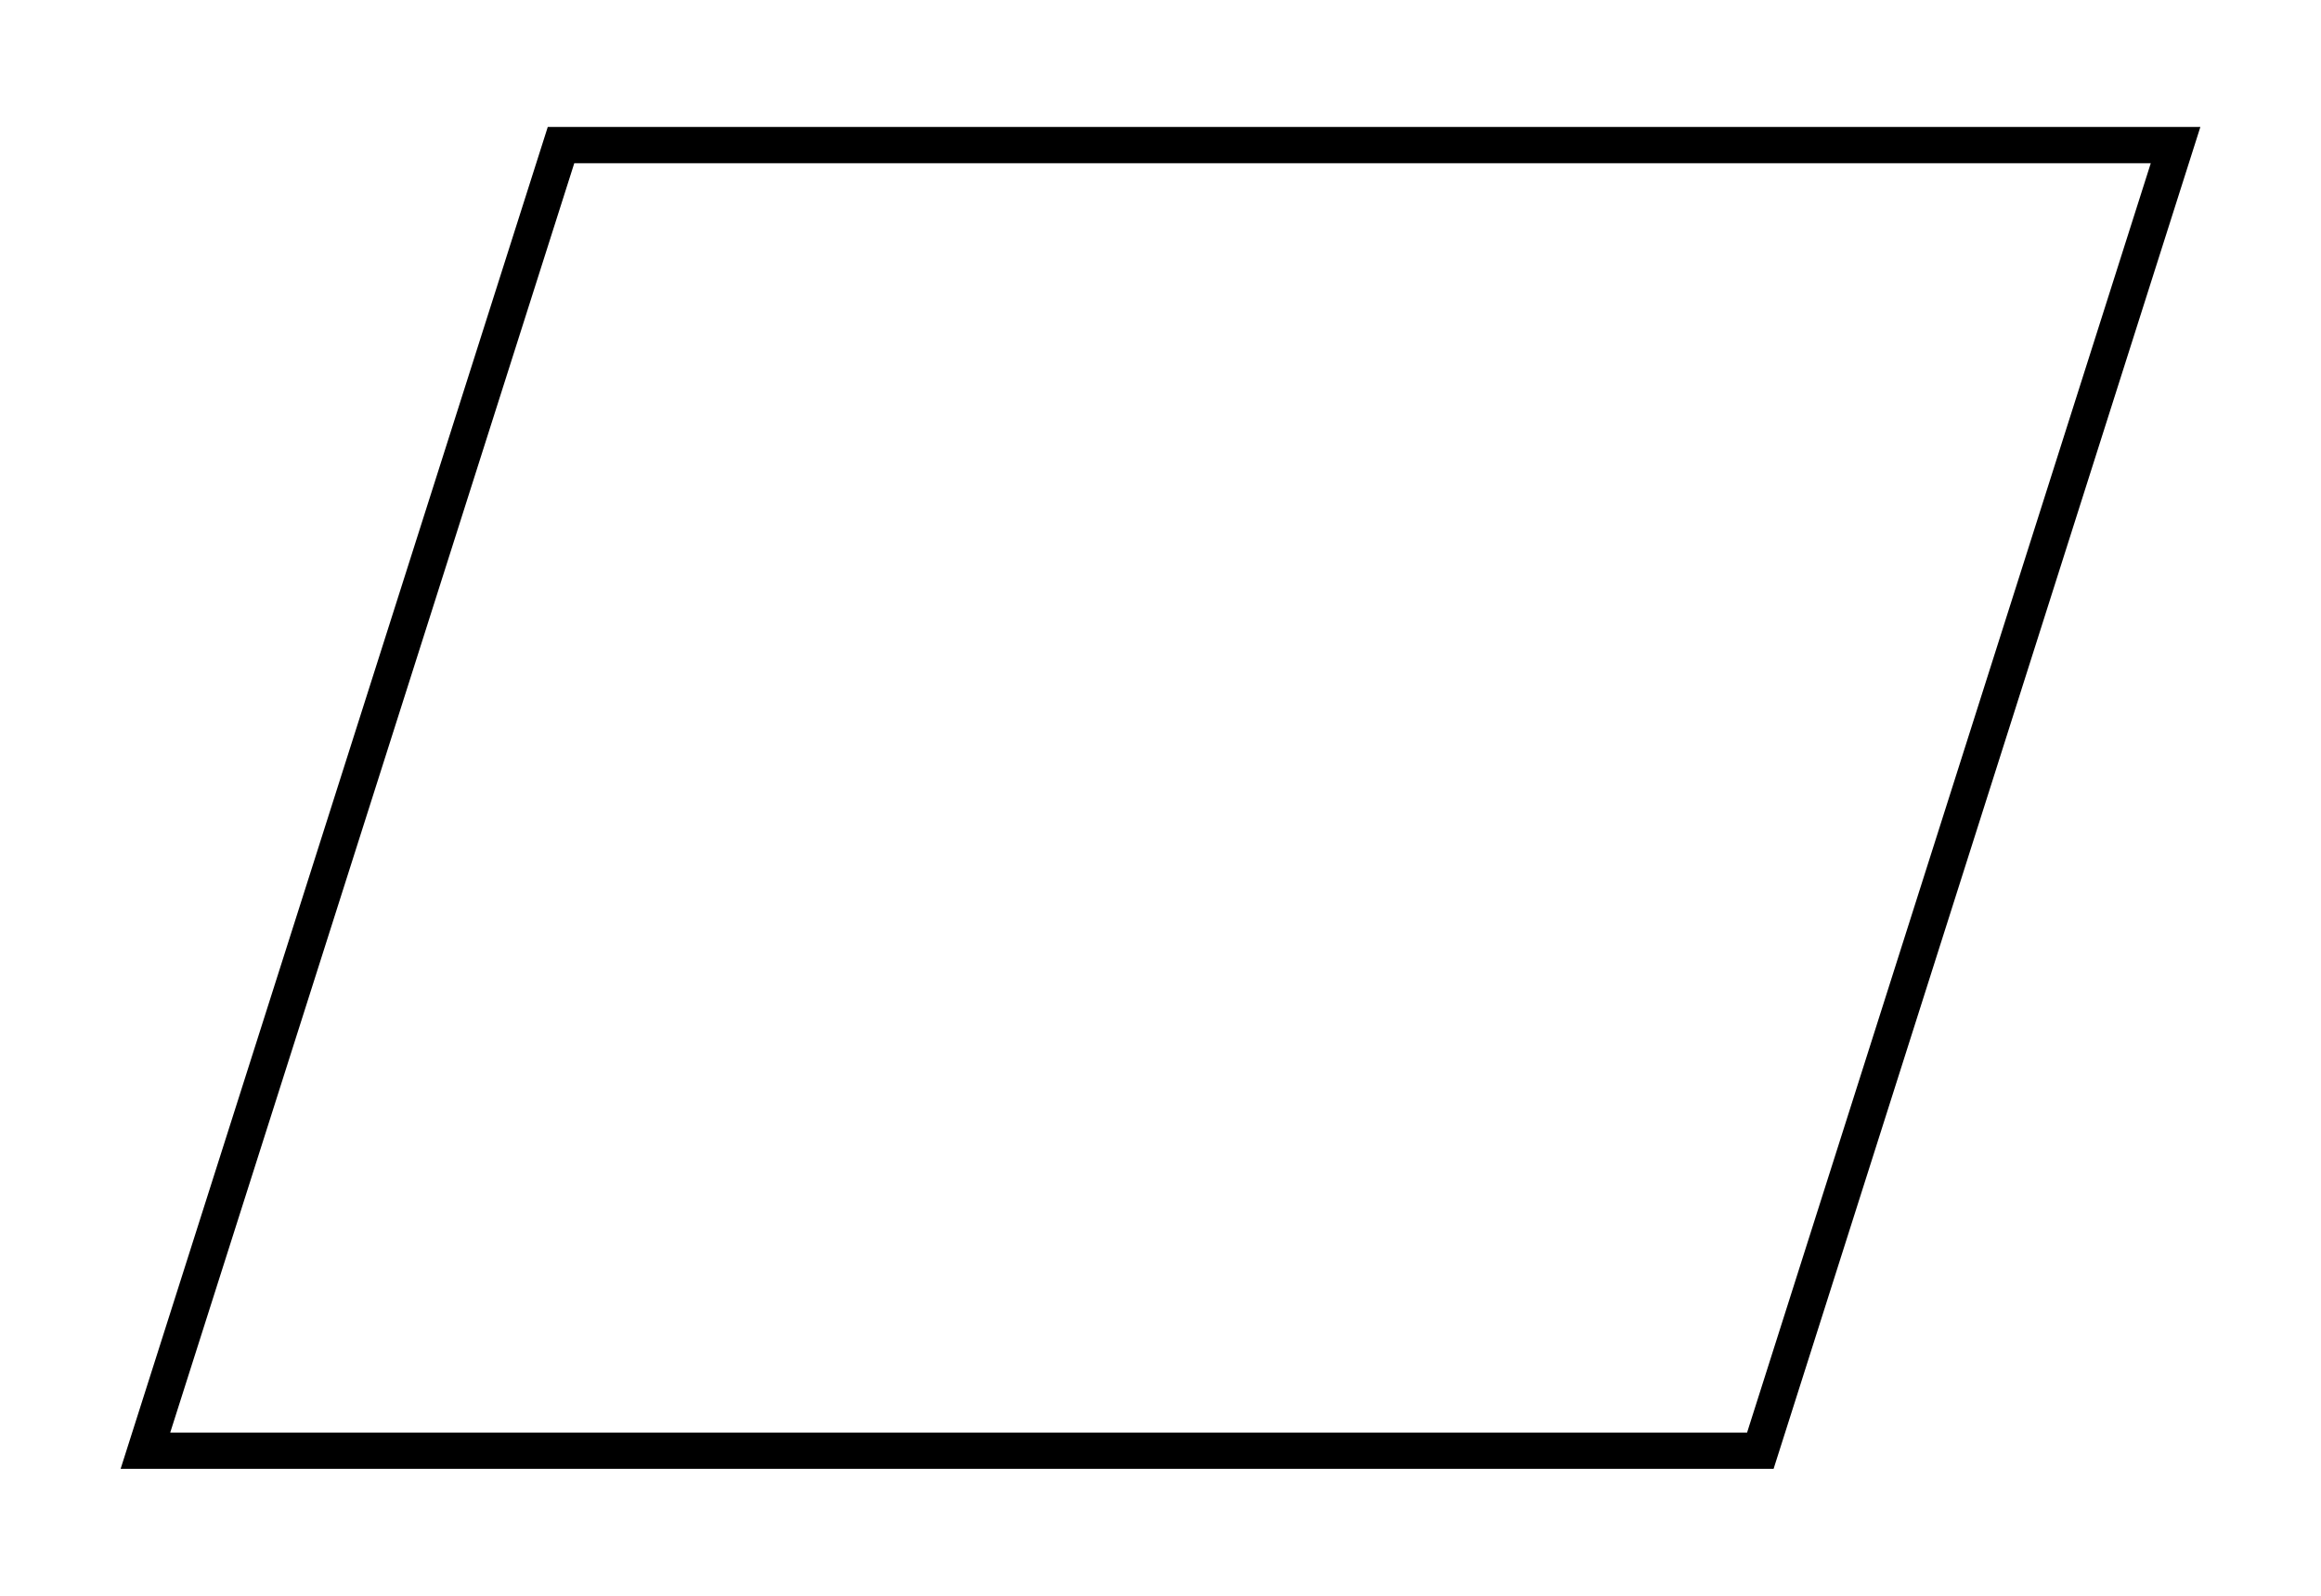 <?xml version="1.0" encoding="UTF-8" standalone="no"?>
<!DOCTYPE svg PUBLIC "-//W3C//DTD SVG 1.1//EN"
 "http://www.w3.org/Graphics/SVG/1.1/DTD/svg11.dtd">
<!-- Generated by graphviz version
 -->
<!-- Title: G Pages: 1 -->
<svg width="64pt" height="44pt"
 viewBox="0.00 0.00 63.98 44.00" xmlns="http://www.w3.org/2000/svg" xmlns:xlink="http://www.w3.org/1999/xlink">
<g id="graph0" class="graph" transform="scale(1 1) rotate(0) translate(4 40)">
<title>G</title>
<polygon fill="white" stroke="none" points="-4,4 -4,-40 59.98,-40 59.98,4 -4,4"/>
<!-- a -->
<g id="node1" class="node">
<title>a</title>
<polygon fill="none" stroke="black" points="55.98,-36 11.46,-36 0,0 44.53,0 55.98,-36"/>
</g>
</g>
</svg>
